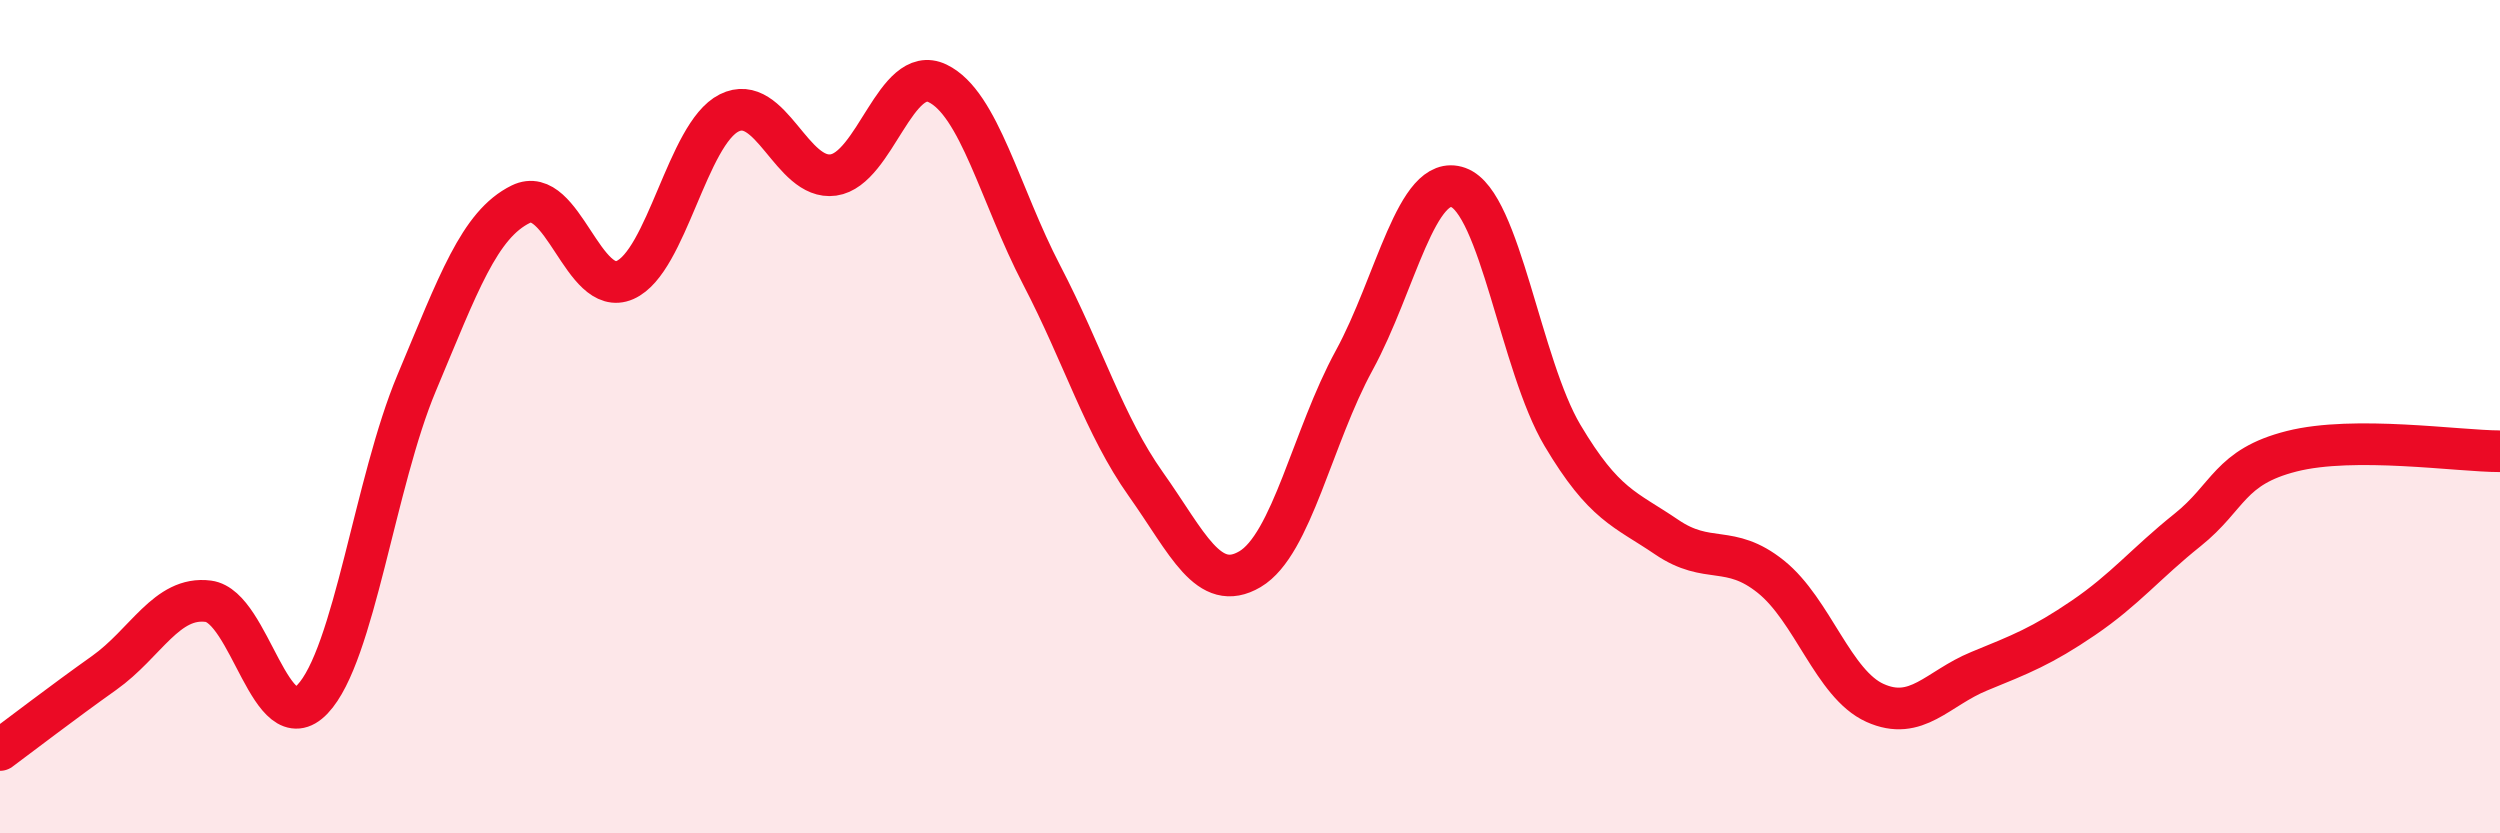 
    <svg width="60" height="20" viewBox="0 0 60 20" xmlns="http://www.w3.org/2000/svg">
      <path
        d="M 0,18 C 0.5,17.63 1.5,16.86 2.5,16.15 C 3.5,15.44 4,14.3 5,14.43 C 6,14.56 6.5,17.83 7.5,16.78 C 8.5,15.73 9,11.57 10,9.19 C 11,6.81 11.5,5.39 12.5,4.9 C 13.5,4.41 14,7.16 15,6.72 C 16,6.28 16.5,3.21 17.5,2.71 C 18.5,2.21 19,4.34 20,4.2 C 21,4.06 21.5,1.52 22.5,2 C 23.5,2.48 24,4.68 25,6.6 C 26,8.52 26.5,10.21 27.5,11.62 C 28.5,13.03 29,14.25 30,13.66 C 31,13.07 31.5,10.48 32.5,8.65 C 33.5,6.82 34,4.14 35,4.5 C 36,4.86 36.5,8.77 37.5,10.45 C 38.5,12.13 39,12.21 40,12.89 C 41,13.57 41.5,13.04 42.5,13.84 C 43.5,14.64 44,16.42 45,16.87 C 46,17.32 46.5,16.52 47.5,16.11 C 48.5,15.7 49,15.51 50,14.83 C 51,14.15 51.5,13.52 52.5,12.72 C 53.5,11.92 53.5,11.21 55,10.83 C 56.5,10.45 59,10.83 60,10.83L60 20L0 20Z"
        fill="#EB0A25"
        opacity="0.1"
        stroke-linecap="round"
        stroke-linejoin="round"
      />
      <path
        d="M 0,18 C 0.5,17.63 1.5,16.86 2.5,16.15 C 3.5,15.44 4,14.3 5,14.43 C 6,14.56 6.5,17.83 7.5,16.78 C 8.5,15.73 9,11.57 10,9.19 C 11,6.81 11.5,5.39 12.5,4.9 C 13.5,4.41 14,7.16 15,6.72 C 16,6.28 16.5,3.21 17.5,2.71 C 18.5,2.21 19,4.34 20,4.2 C 21,4.06 21.5,1.52 22.5,2 C 23.5,2.48 24,4.68 25,6.6 C 26,8.52 26.5,10.21 27.5,11.62 C 28.5,13.03 29,14.25 30,13.66 C 31,13.07 31.5,10.48 32.5,8.65 C 33.5,6.82 34,4.14 35,4.5 C 36,4.86 36.5,8.77 37.5,10.45 C 38.5,12.13 39,12.21 40,12.89 C 41,13.57 41.5,13.04 42.5,13.84 C 43.5,14.64 44,16.42 45,16.87 C 46,17.32 46.5,16.52 47.5,16.11 C 48.5,15.7 49,15.51 50,14.83 C 51,14.15 51.5,13.52 52.5,12.72 C 53.5,11.92 53.5,11.21 55,10.83 C 56.5,10.45 59,10.83 60,10.83"
        stroke="#EB0A25"
        stroke-width="1"
        fill="none"
        stroke-linecap="round"
        stroke-linejoin="round"
      />
    </svg>
  
